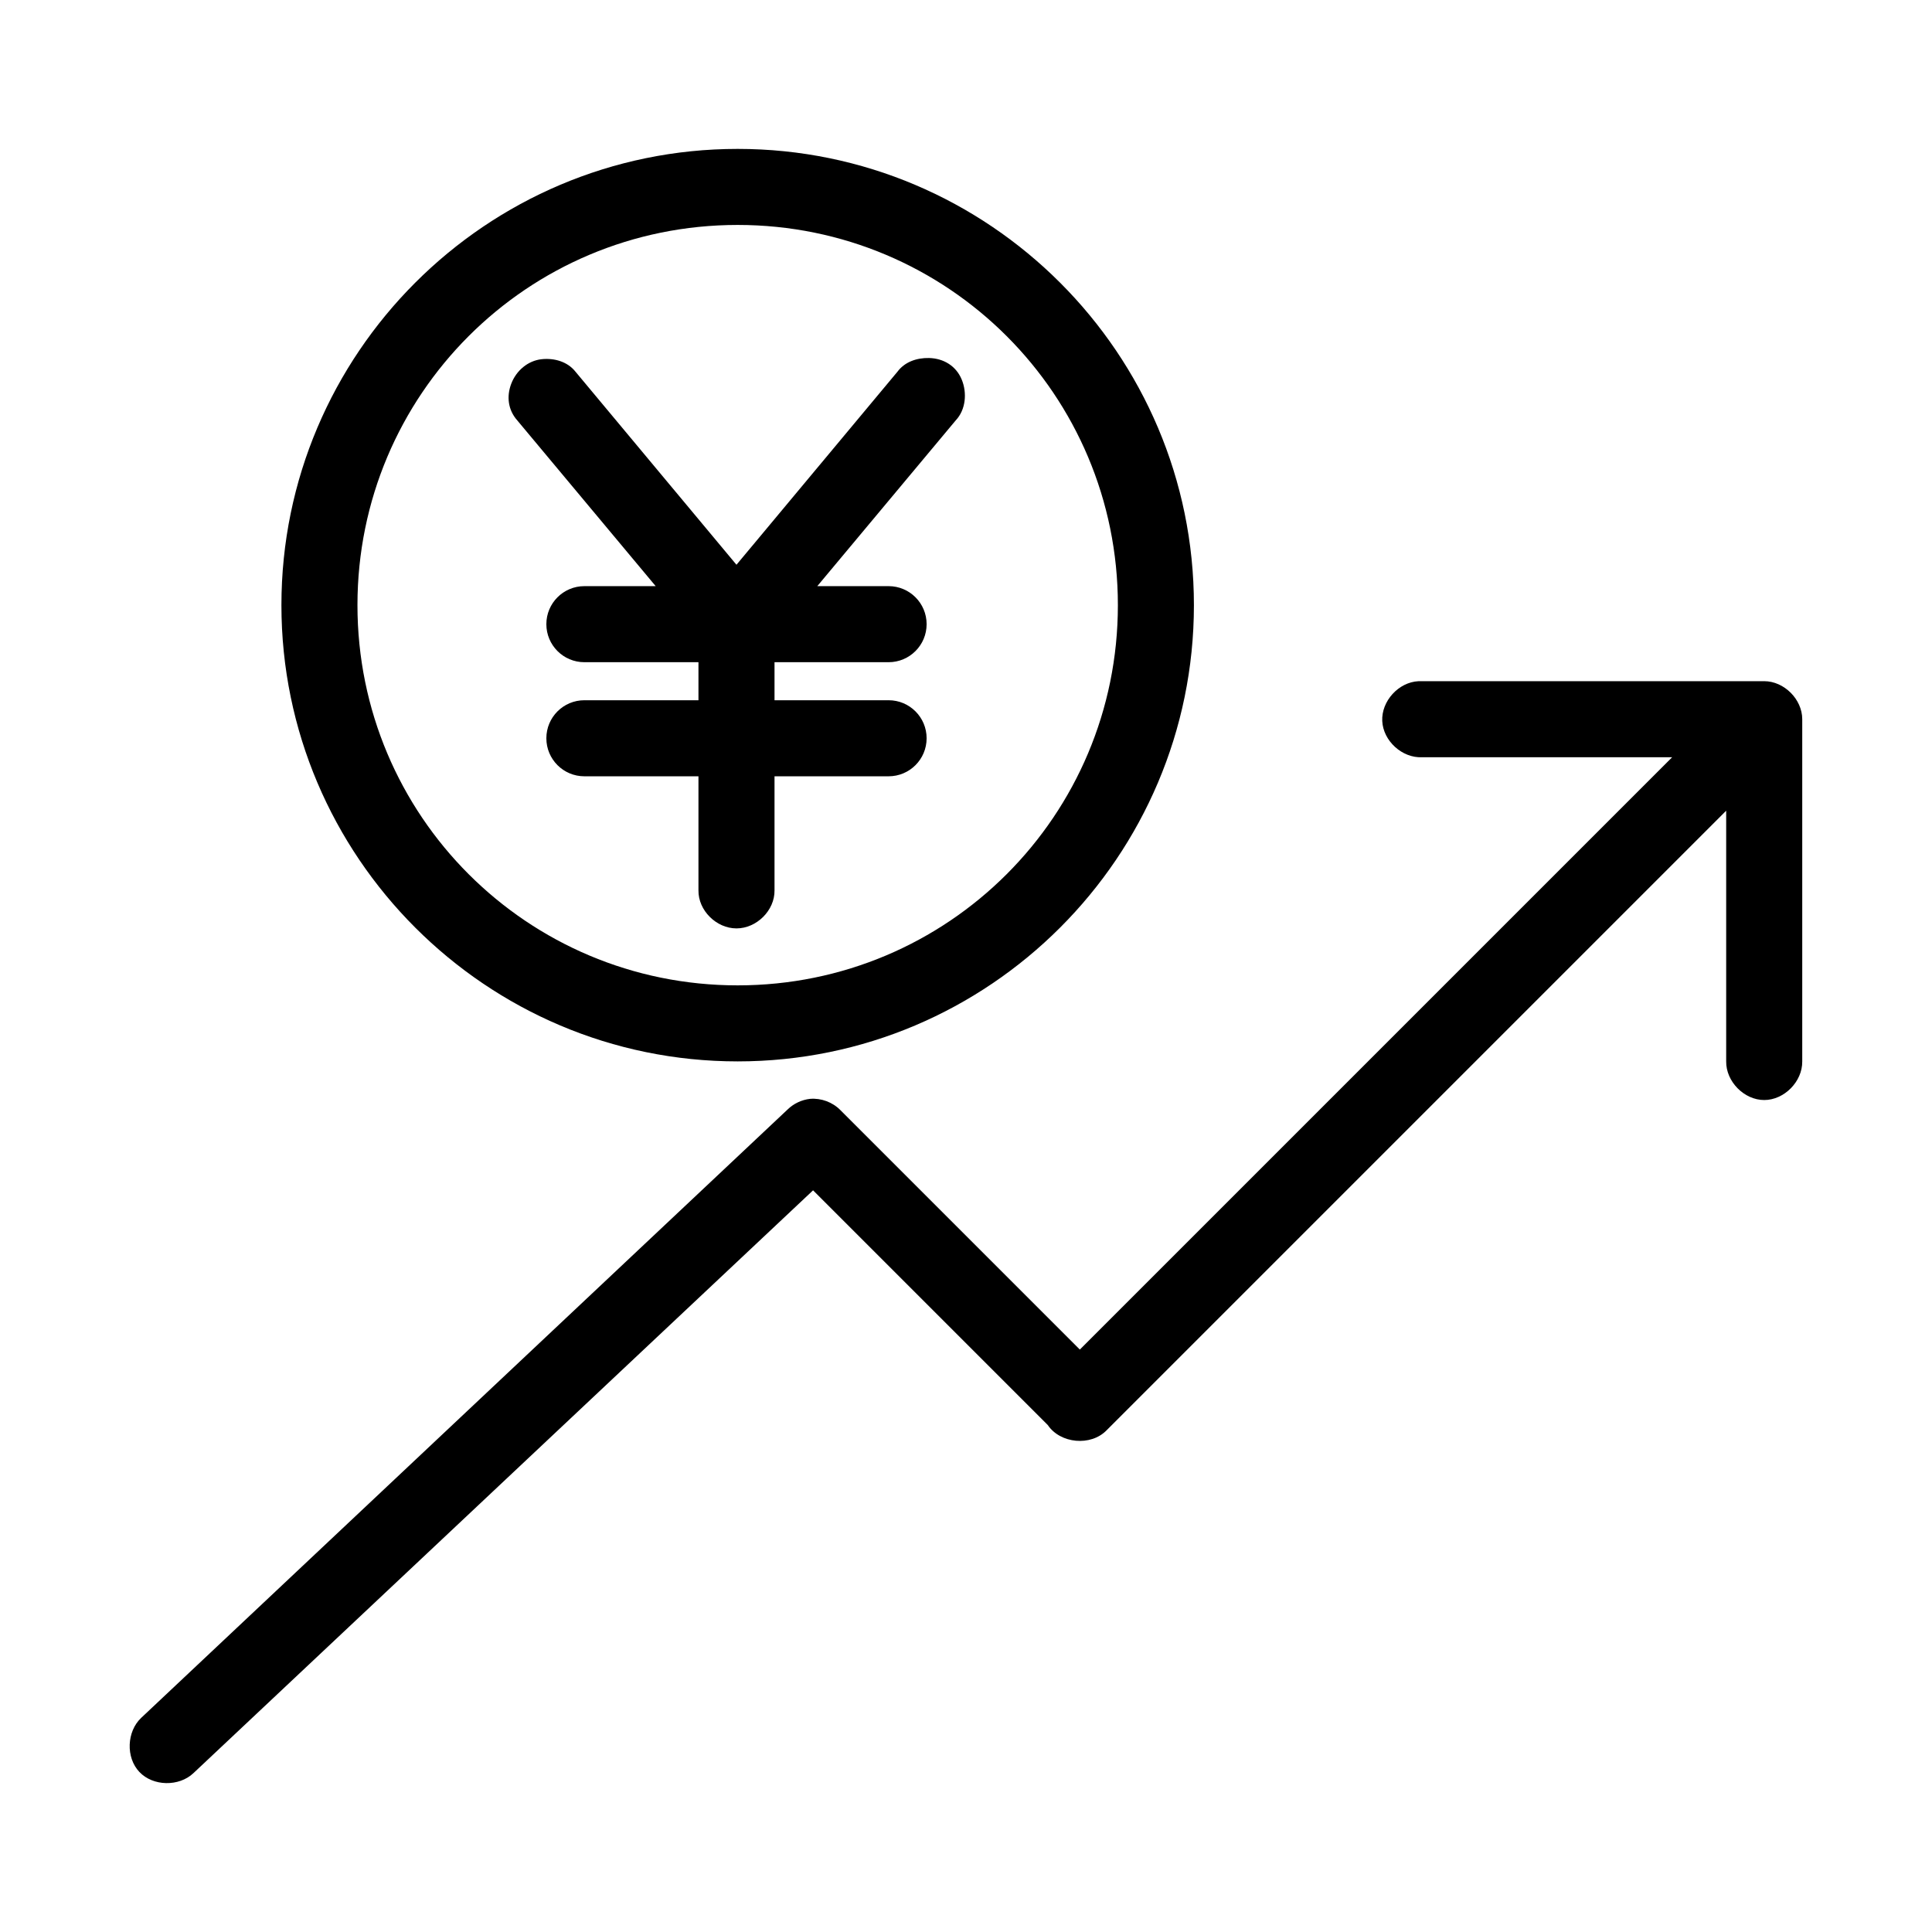 <?xml version="1.0" encoding="UTF-8"?>
<!-- Uploaded to: ICON Repo, www.iconrepo.com, Generator: ICON Repo Mixer Tools -->
<svg fill="#000000" width="800px" height="800px" version="1.1" viewBox="144 144 512 512" xmlns="http://www.w3.org/2000/svg">
 <path d="m339.49 183.46c-66.66 0-120.91 54.254-120.91 120.91s54.254 120.91 120.91 120.91c66.66 0 120.91-54.254 120.91-120.91s-54.254-120.91-120.91-120.91zm0 20.152c55.77 0 100.76 44.992 100.76 100.76 0 55.77-44.992 100.76-100.76 100.76s-100.76-44.992-100.76-100.76c0-55.77 44.996-100.76 100.76-100.76zm50.695 35.266c-3.223-0.074-6.43 1.031-8.344 3.621l-42.668 51.168-42.668-51.168c-2.102-2.66-5.602-3.664-8.973-3.305-3.652 0.398-6.703 3.031-8.027 6.453-1.324 3.422-0.859 7.012 1.574 9.762l36.684 43.926h-18.895c-5.57 0-10.078 4.512-10.078 10.078s4.508 10.078 10.078 10.078h30.23v10.078h-30.23c-5.57 0-10.078 4.512-10.078 10.078 0 5.566 4.508 10.078 10.078 10.078h30.23v30.23c-0.074 5.324 4.746 10.078 10.078 10.078 5.328 0 10.152-4.754 10.078-10.078v-30.23h30.23c5.57 0 10.078-4.512 10.078-10.078 0-5.566-4.508-10.078-10.078-10.078h-30.23v-10.078h30.23c5.57 0 10.078-4.512 10.078-10.078s-4.508-10.078-10.078-10.078h-18.895l36.684-43.926c2.664-2.812 3.066-7.289 1.574-10.863-1.492-3.574-4.785-5.578-8.66-5.668zm129.73 85.648c-5.273 0.246-9.852 5.273-9.605 10.547 0.246 5.277 5.273 9.852 10.547 9.605h66.281l-156.97 156.97-63.449-63.449c-2.062-2.109-5.09-3.234-8.027-2.992-2.234 0.242-4.379 1.258-5.984 2.832l-171.3 161.22c-3.832 3.629-4.102 10.492-0.473 14.328 3.629 3.832 10.492 3.941 14.328 0.312l164.21-154.45 62.188 62.188c3.328 4.961 11.418 5.695 15.586 1.418l164.21-164.21v66.441c-0.07 5.32 4.754 10.234 10.078 10.234 5.32 0 10.148-4.914 10.078-10.234v-90.688c0-5.277-4.801-10.074-10.078-10.078h-91.629z"/>
</svg>